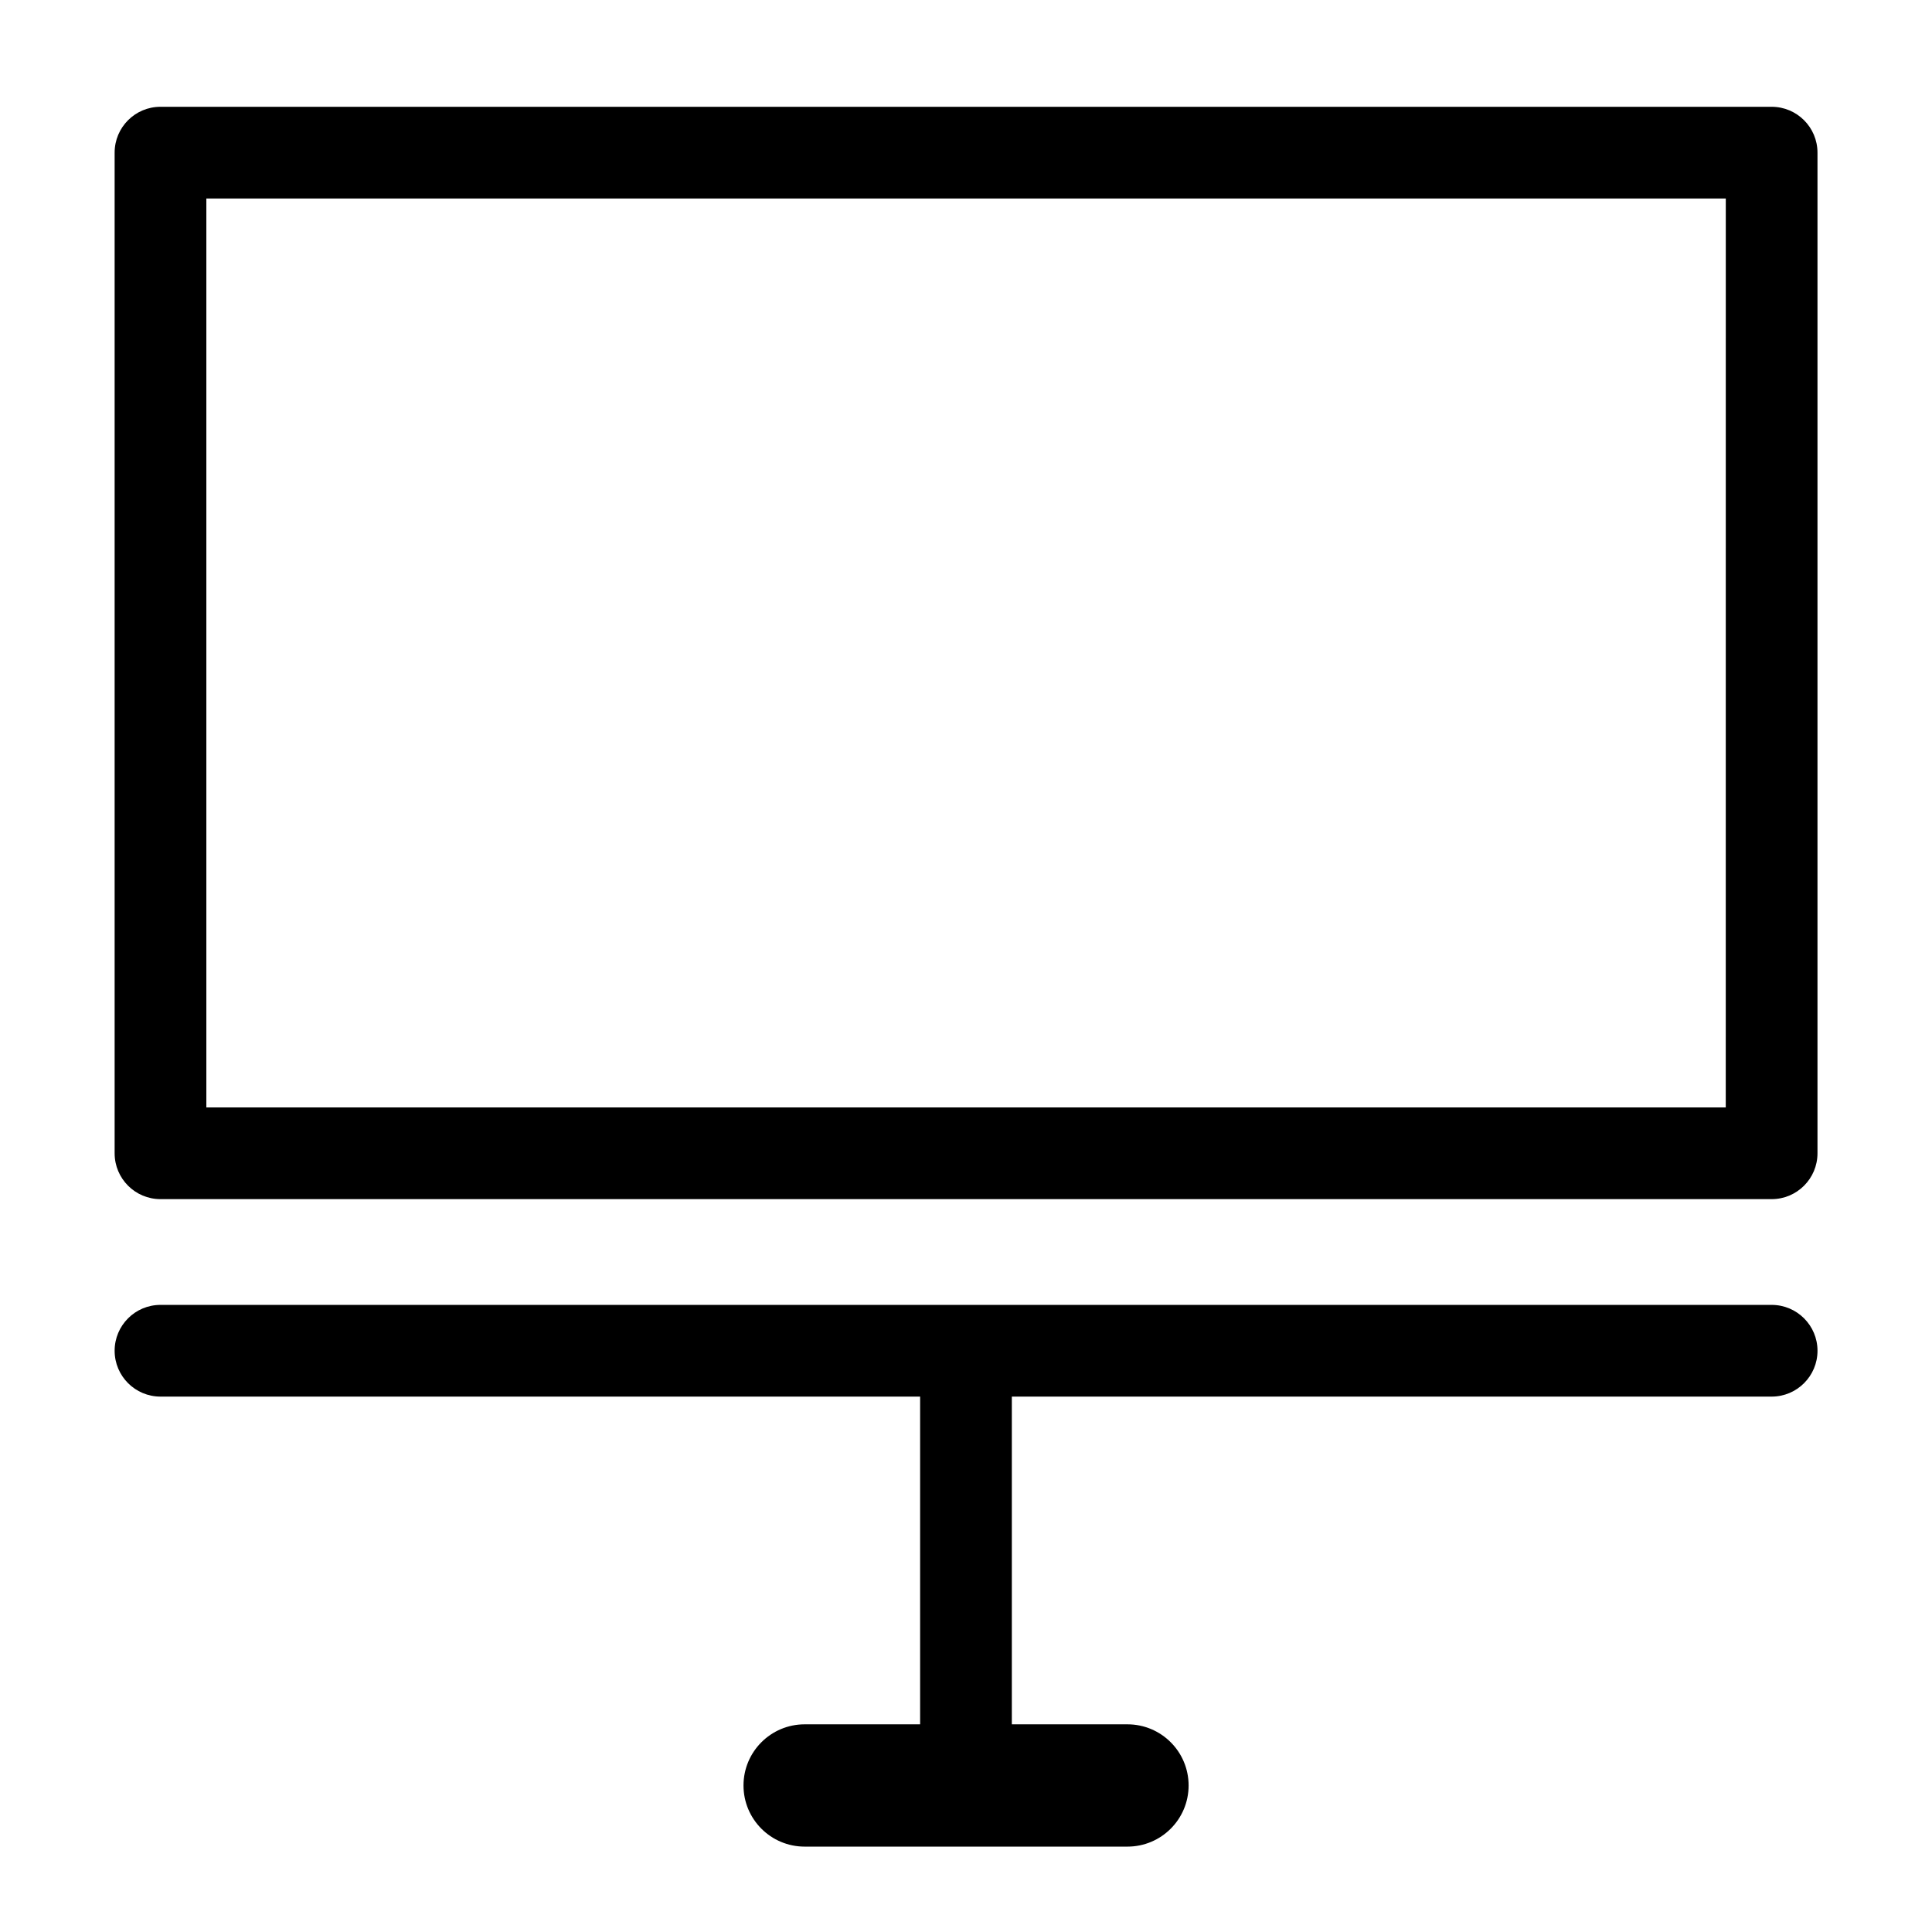 <?xml version="1.0" encoding="UTF-8"?>
<!-- The Best Svg Icon site in the world: iconSvg.co, Visit us! https://iconsvg.co -->
<svg fill="#000000" width="800px" height="800px" version="1.1" viewBox="144 144 512 512" xmlns="http://www.w3.org/2000/svg">
 <g>
  <path d="m613.5 172.3h-426.97c-6.715 0-12.152 5.441-12.152 12.152v265.18c0 6.711 5.441 12.152 12.152 12.152h426.97c6.711 0 12.152-5.445 12.152-12.152v-265.18c0-6.715-5.445-12.152-12.152-12.152zm-12.156 265.18h-402.66v-240.88h402.67z"/>
  <path d="m613.5 489.81h-426.97c-6.715 0-12.152 5.445-12.152 12.152 0 6.711 5.441 12.152 12.152 12.152h201.31v86.852h-30.602c-8.949 0-16.203 7.254-16.203 16.203s7.254 16.203 16.203 16.203h85.551c8.949 0 16.203-7.254 16.203-16.203s-7.254-16.203-16.203-16.203h-30.645v-86.852h201.36c6.711 0 12.152-5.445 12.152-12.152 0-6.707-5.445-12.152-12.152-12.152z"/>
 </g>
</svg>